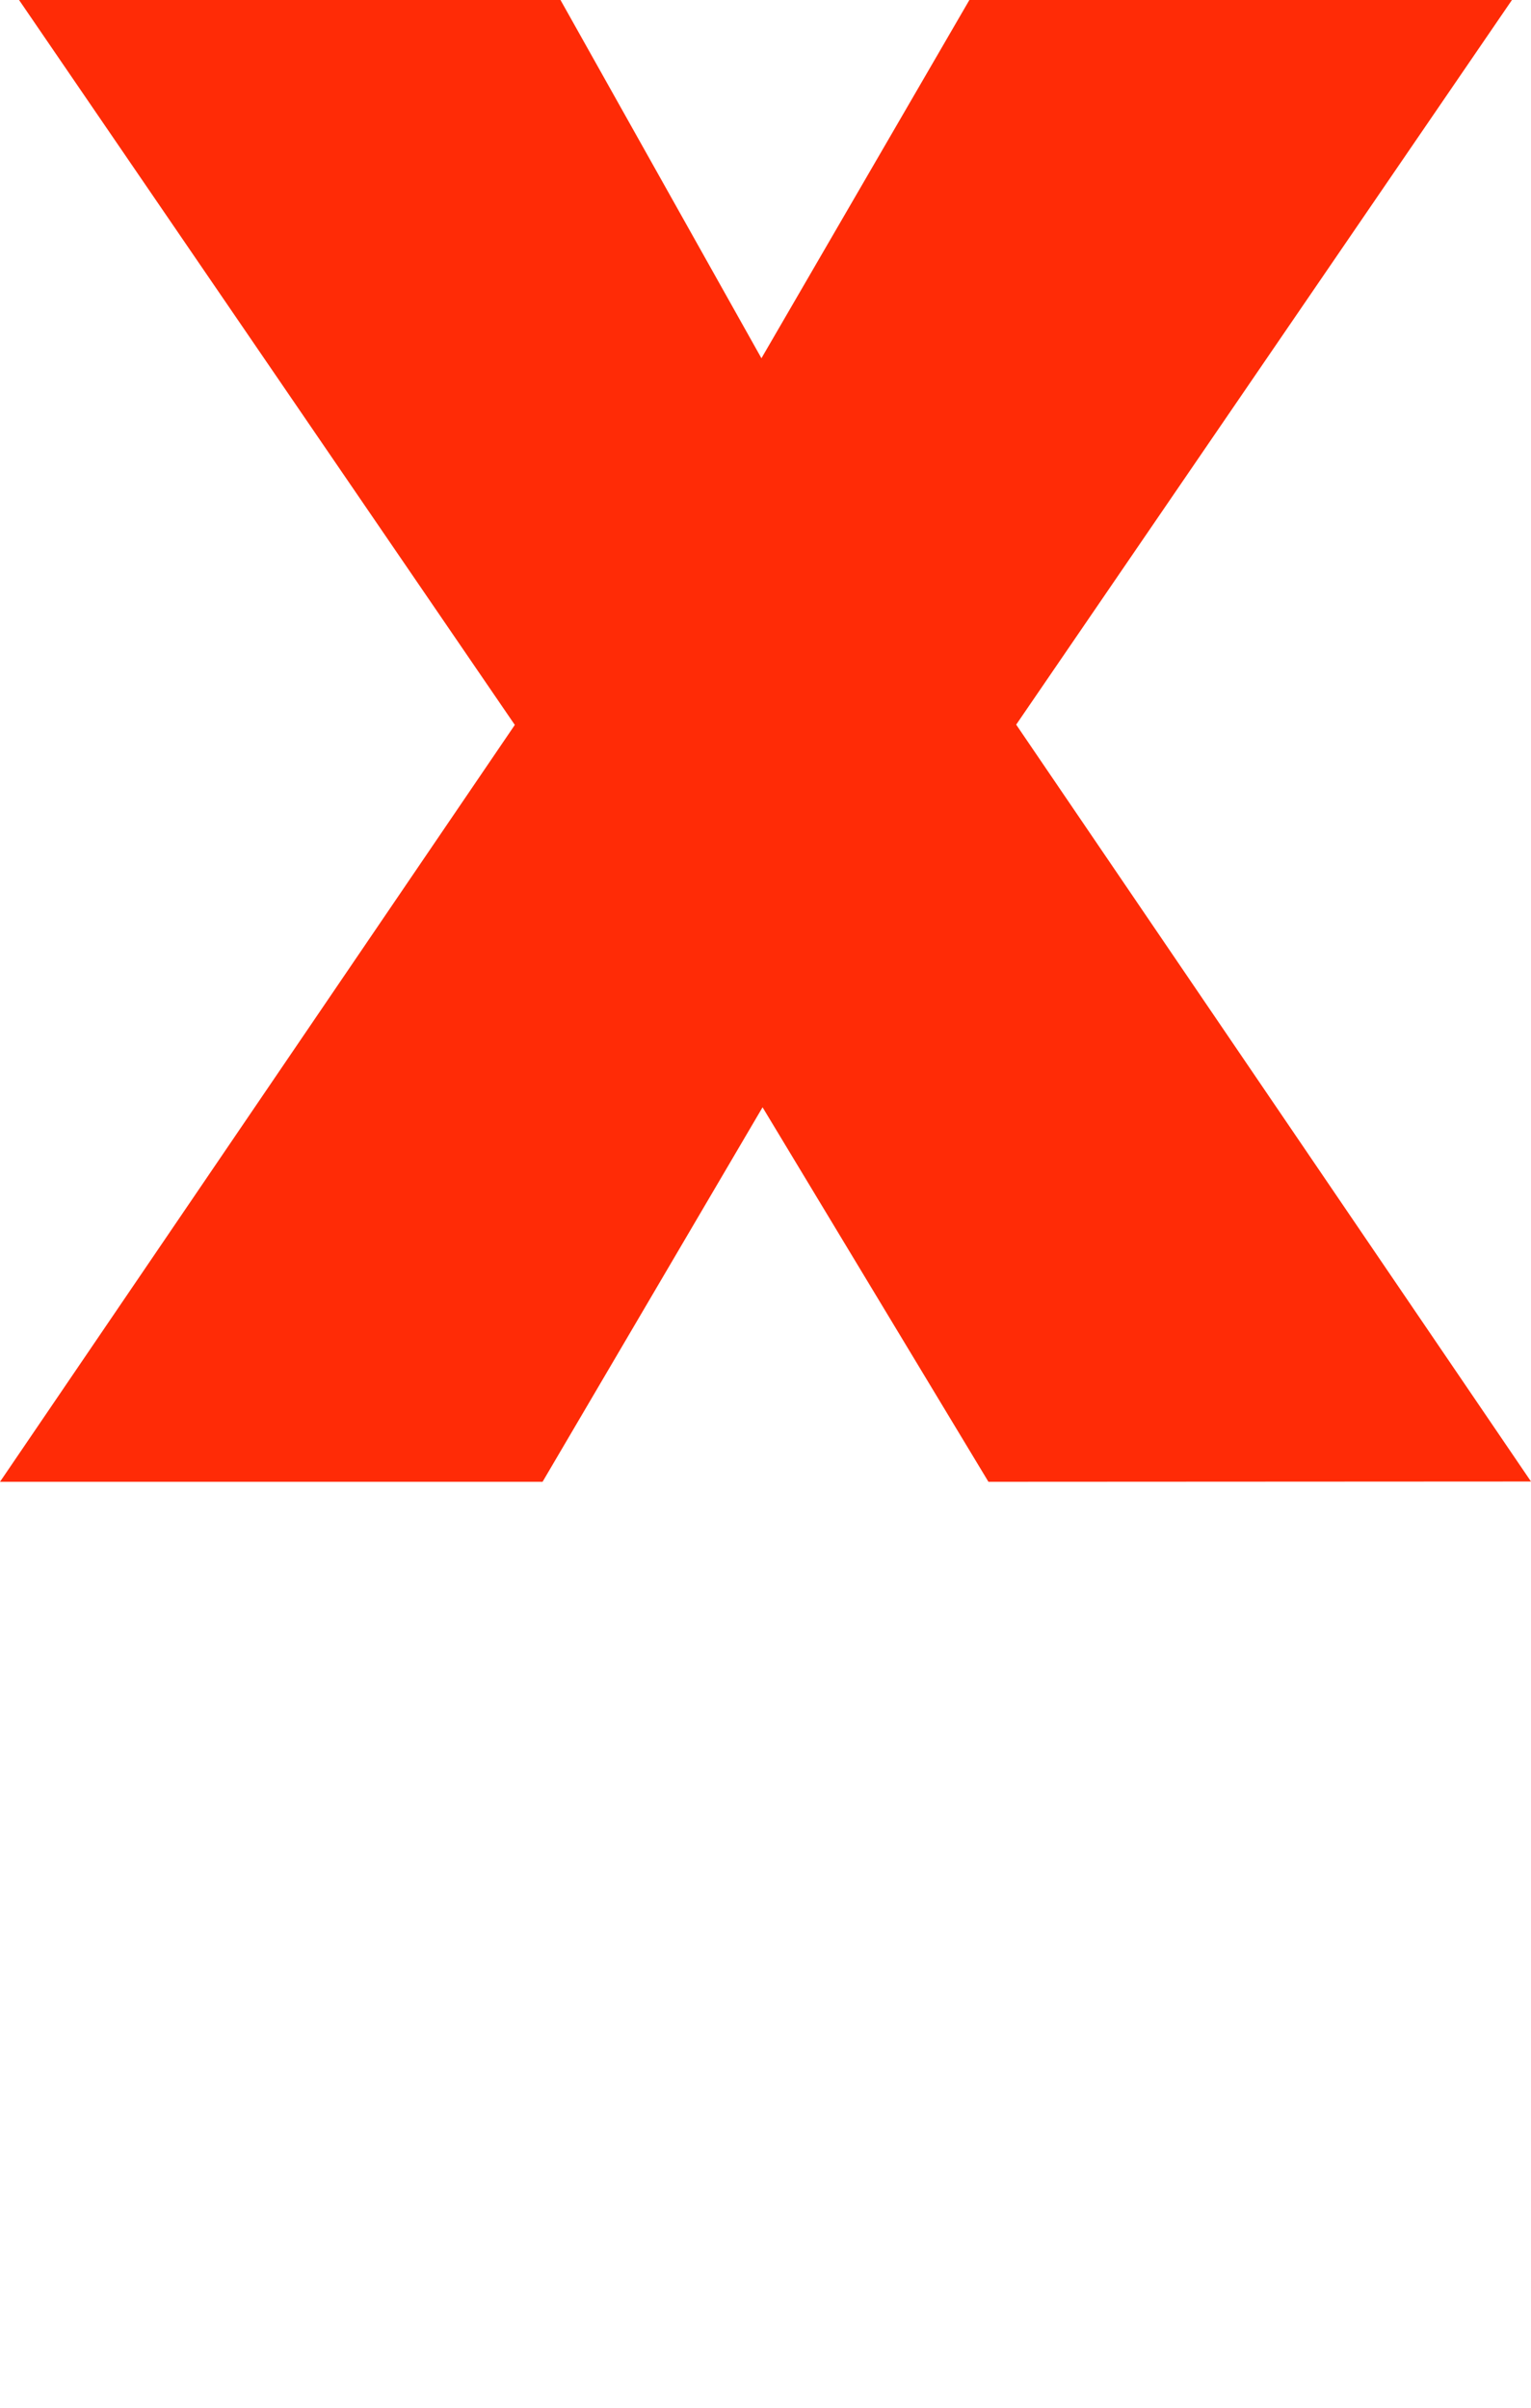 <svg xmlns="http://www.w3.org/2000/svg" viewBox="0 0 54.63 85.91"><defs><style>.cls-1{fill:#ff2b06;}.cls-2{fill:none;}</style></defs><title>Asset 10</title><g id="Layer_2" data-name="Layer 2"><g id="Layer_1-2" data-name="Layer 1"><path class="cls-1" d="M35.27,52.86,27.21,39.5,19.36,52.86H0l18.37-27L.68,0H20l7.17,12.78L34.59,0H53.95L36.26,25.85l18.37,27Z"/><rect class="cls-2" width="54.63" height="85.91" transform="translate(54.63 85.91) rotate(180)"/></g></g></svg>